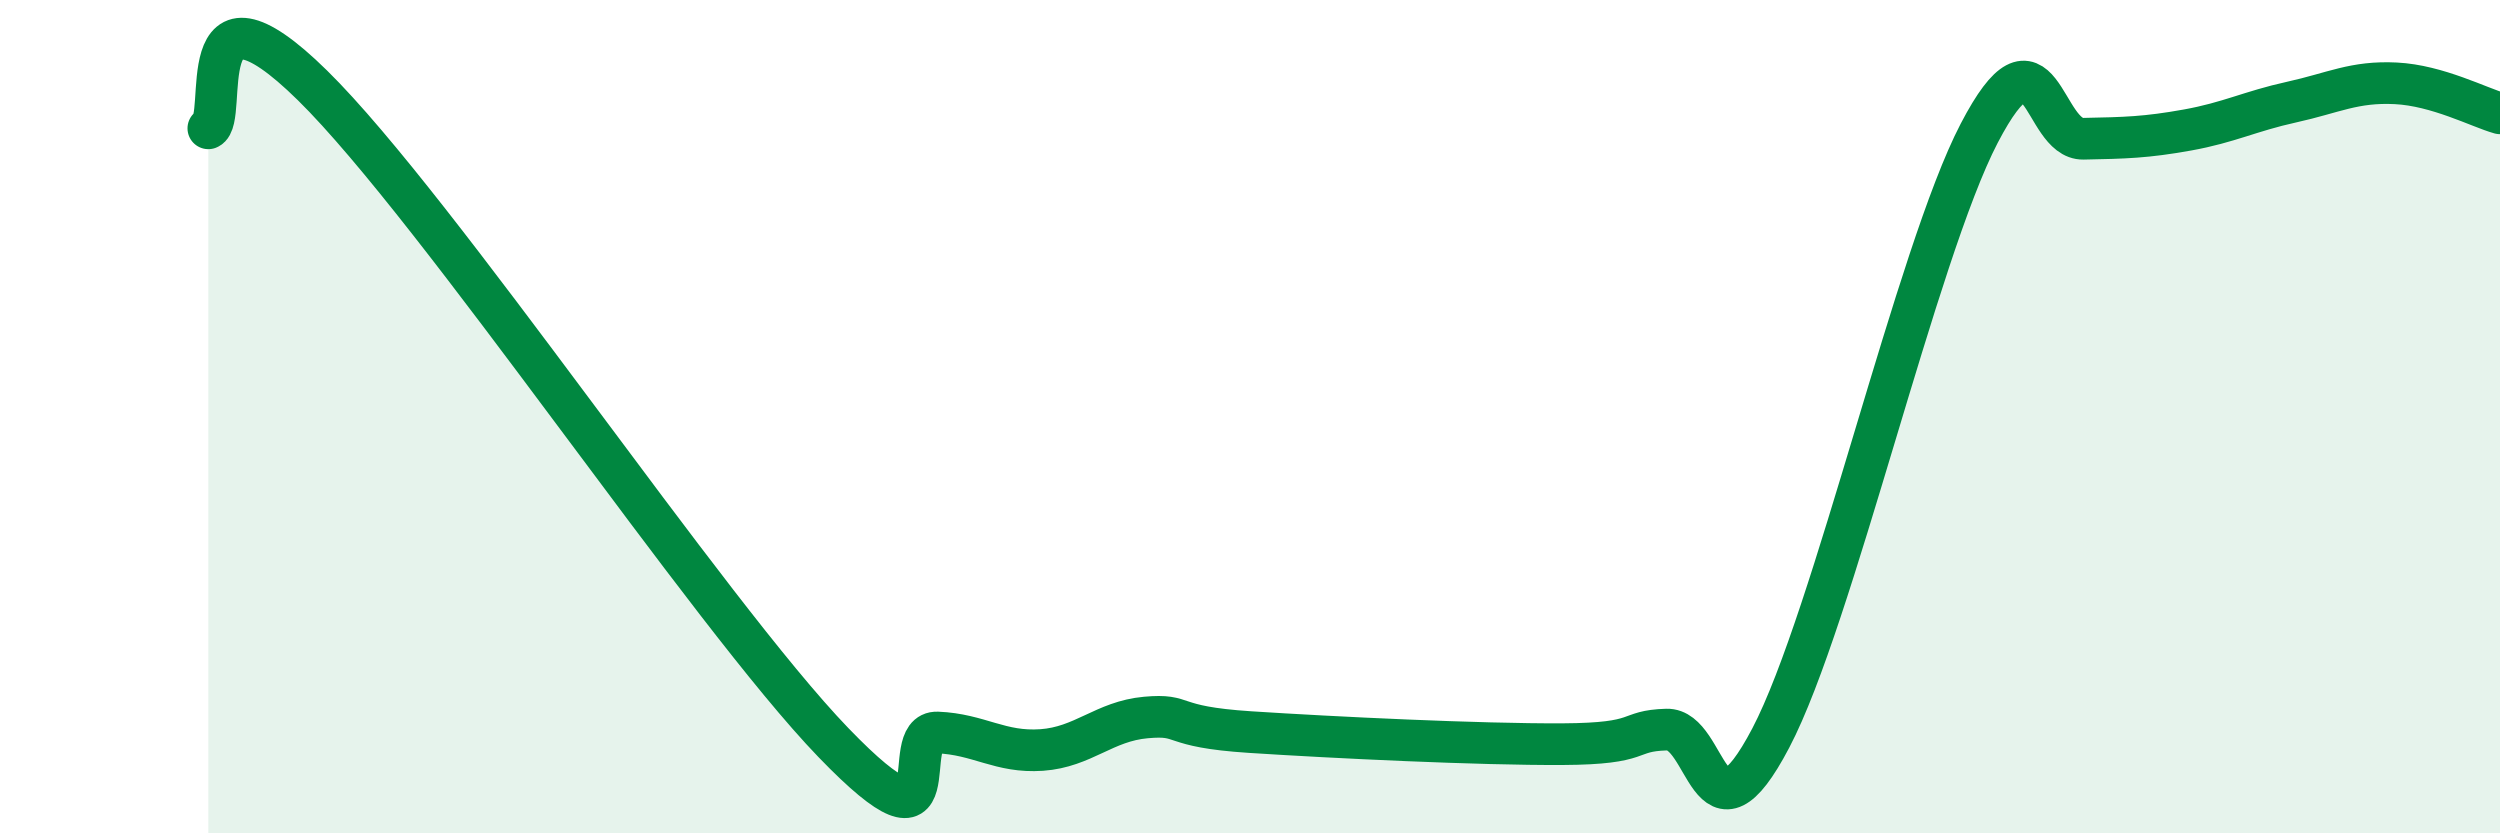 
    <svg width="60" height="20" viewBox="0 0 60 20" xmlns="http://www.w3.org/2000/svg">
      <path
        d="M 5,3.08 C 5.5,2.87 4.5,-0.9 7.5,2.05 C 10.5,5 17,14.71 20,17.82 C 23,20.93 21.5,17.54 22.5,17.58 C 23.5,17.62 24,18.07 25,18 C 26,17.93 26.5,17.31 27.5,17.22 C 28.5,17.13 28,17.44 30,17.57 C 32,17.7 35.5,17.87 37.5,17.86 C 39.5,17.85 39,17.54 40,17.51 C 41,17.48 41,20.57 42.5,17.71 C 44,14.85 46,6.08 47.5,3.2 C 49,0.32 49,3.35 50,3.33 C 51,3.31 51.5,3.3 52.5,3.12 C 53.5,2.94 54,2.67 55,2.45 C 56,2.23 56.5,1.95 57.5,2 C 58.5,2.05 59.5,2.58 60,2.72L60 20L5 20Z"
        fill="#008740"
        opacity="0.1"
        stroke-linecap="round"
        stroke-linejoin="round"
      />
      <path
        d="M 5,3.08 C 5.5,2.87 4.5,-0.9 7.5,2.05 C 10.5,5 17,14.71 20,17.82 C 23,20.93 21.5,17.54 22.5,17.58 C 23.5,17.62 24,18.07 25,18 C 26,17.93 26.5,17.31 27.5,17.22 C 28.5,17.13 28,17.44 30,17.57 C 32,17.7 35.5,17.87 37.5,17.86 C 39.5,17.85 39,17.54 40,17.51 C 41,17.48 41,20.57 42.5,17.71 C 44,14.85 46,6.08 47.5,3.2 C 49,0.32 49,3.35 50,3.33 C 51,3.31 51.5,3.3 52.5,3.12 C 53.5,2.94 54,2.67 55,2.45 C 56,2.23 56.5,1.95 57.5,2 C 58.5,2.05 59.5,2.58 60,2.72"
        stroke="#008740"
        stroke-width="1"
        fill="none"
        stroke-linecap="round"
        stroke-linejoin="round"
      />
    </svg>
  